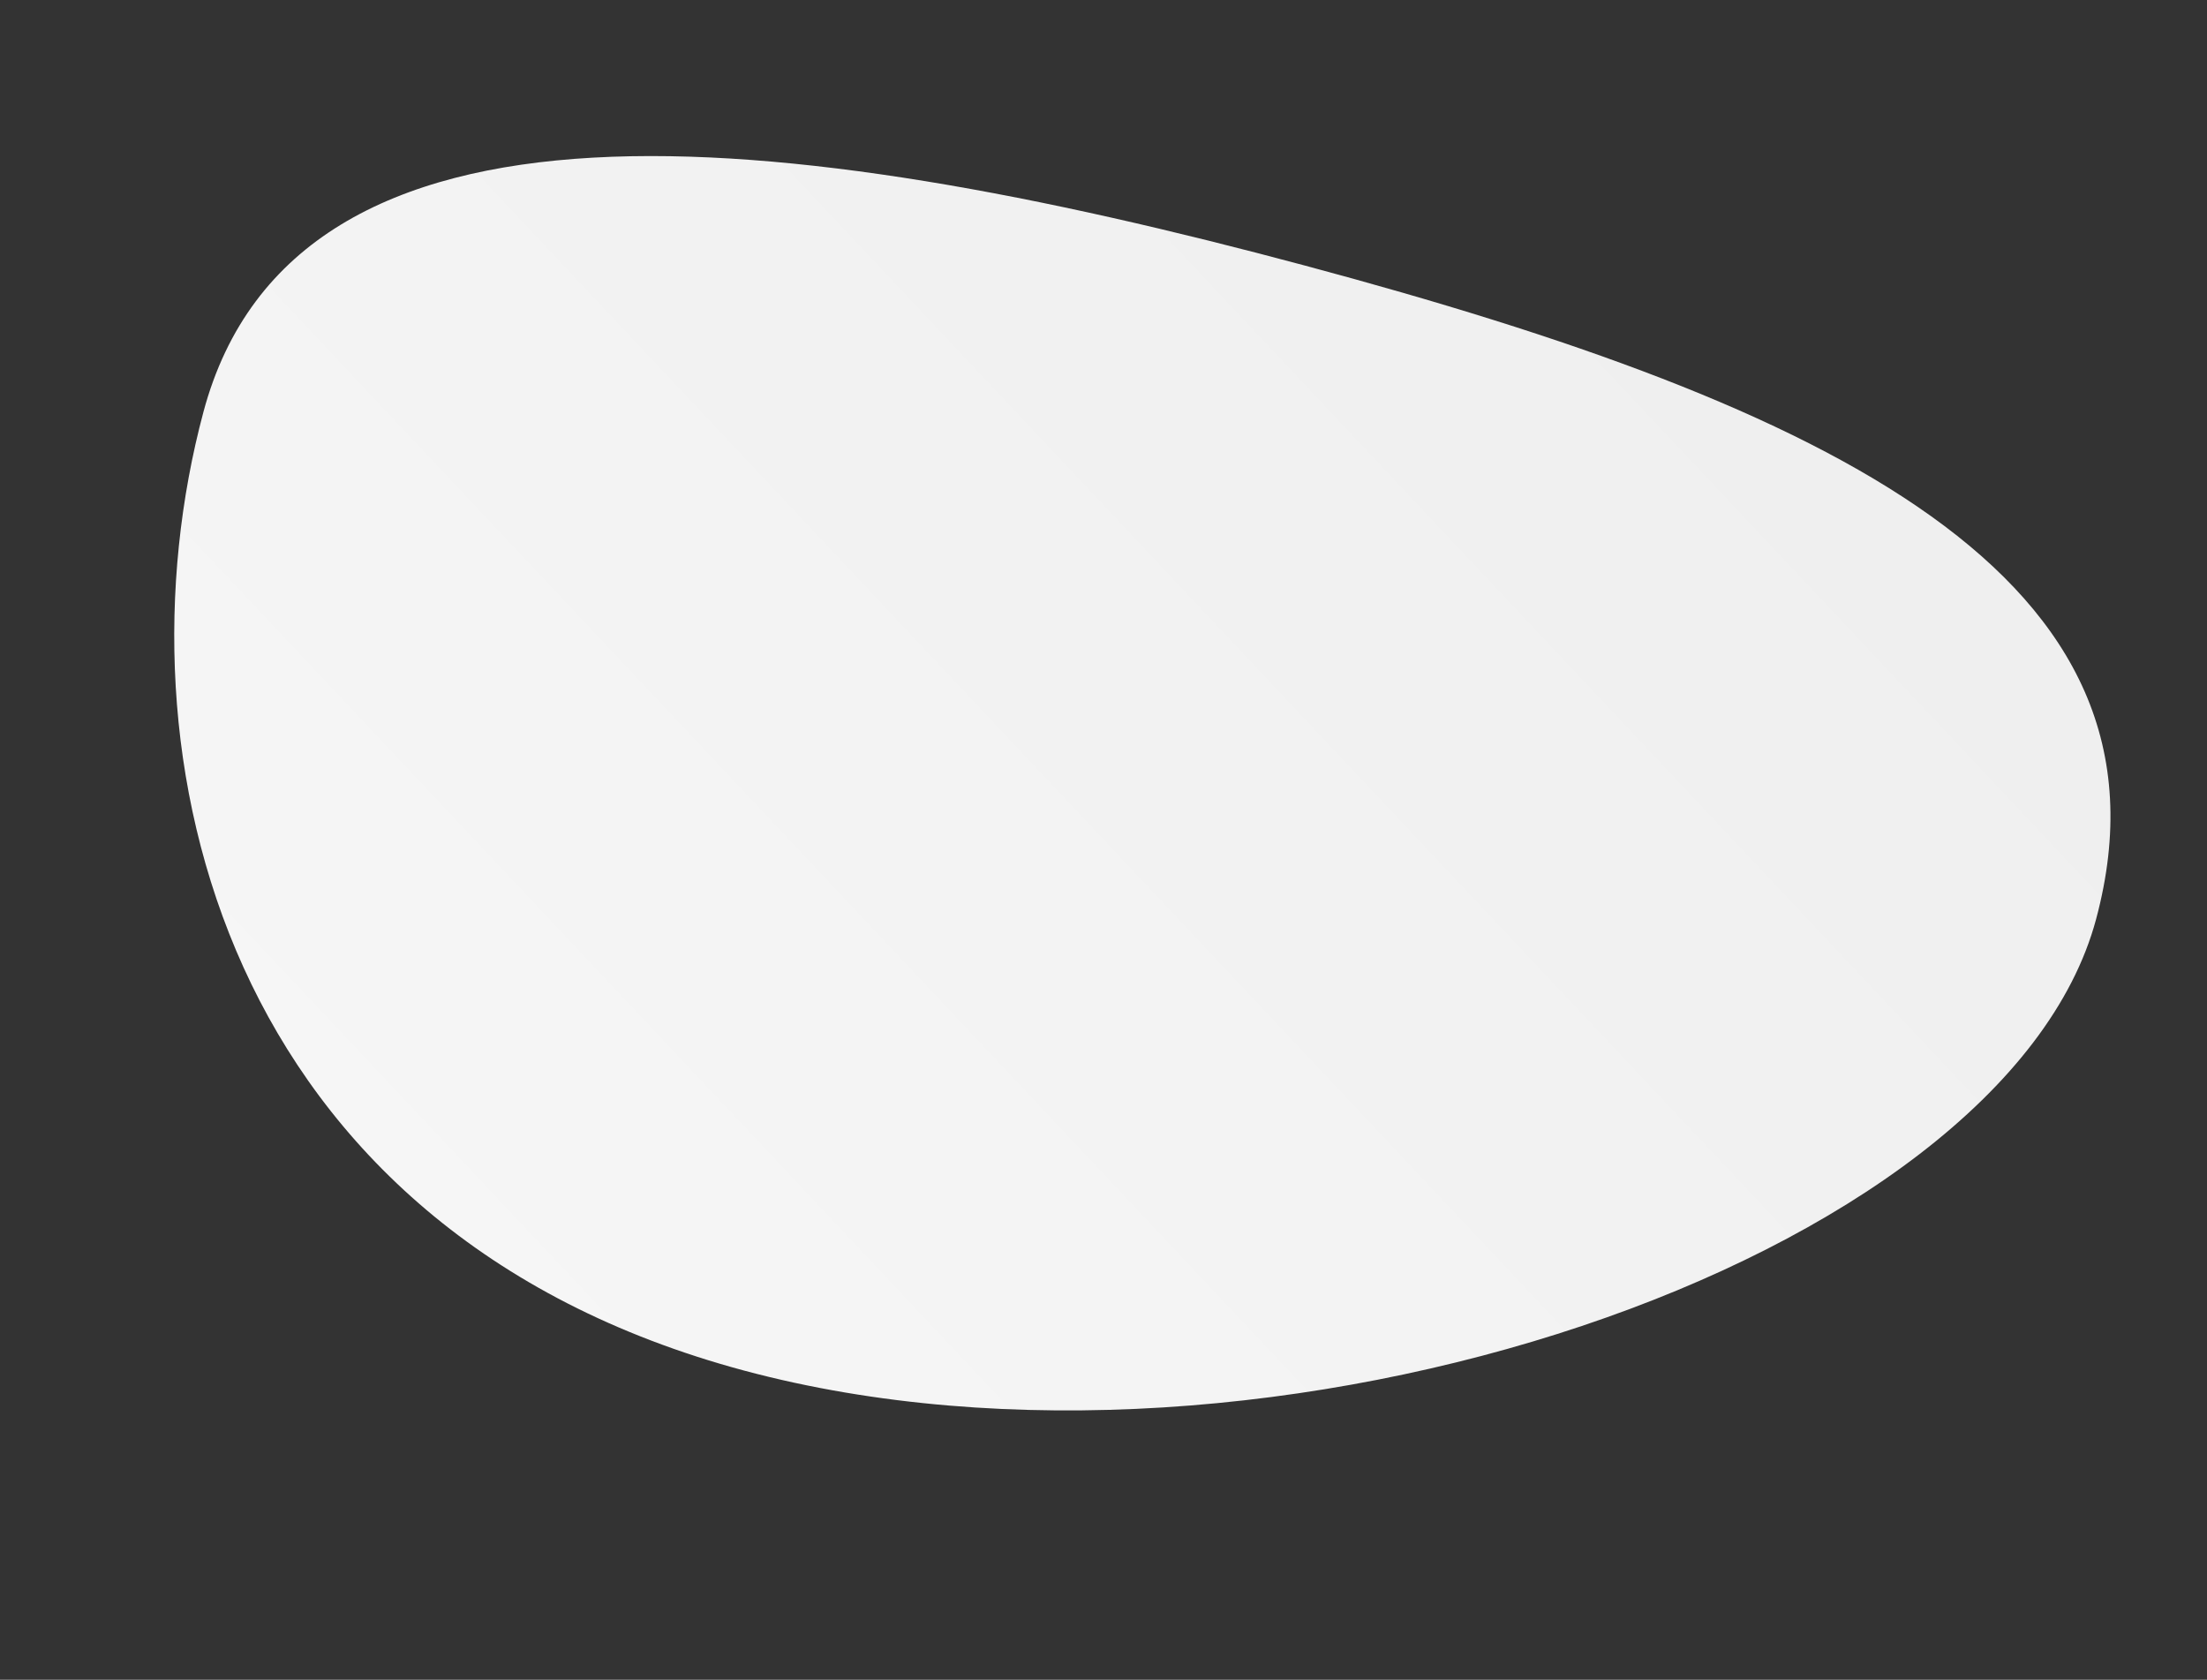 <?xml version="1.0" encoding="UTF-8"?> <svg xmlns="http://www.w3.org/2000/svg" width="879" height="669" viewBox="0 0 879 669" fill="none"><rect x="0" y="0" width="879" height="669" fill="#333333" stroke="none"/> <path d="M519.884 105.813C728.044 161.589 871.446 229.426 834.844 366.024C798.243 502.622 504.671 601.678 296.511 545.902C88.351 490.126 44.43 300.639 81.031 164.041C117.632 27.442 311.724 50.037 519.884 105.813Z" fill="url(#paint0_linear)"></path> <defs> <linearGradient id="paint0_linear" x1="0" y1="466.452" x2="598.194" y2="-96.296" gradientUnits="userSpaceOnUse"> <stop stop-color="#F7F7F7"></stop> <stop offset="1" stop-color="#EEEEEE"></stop> </linearGradient> </defs> </svg> 